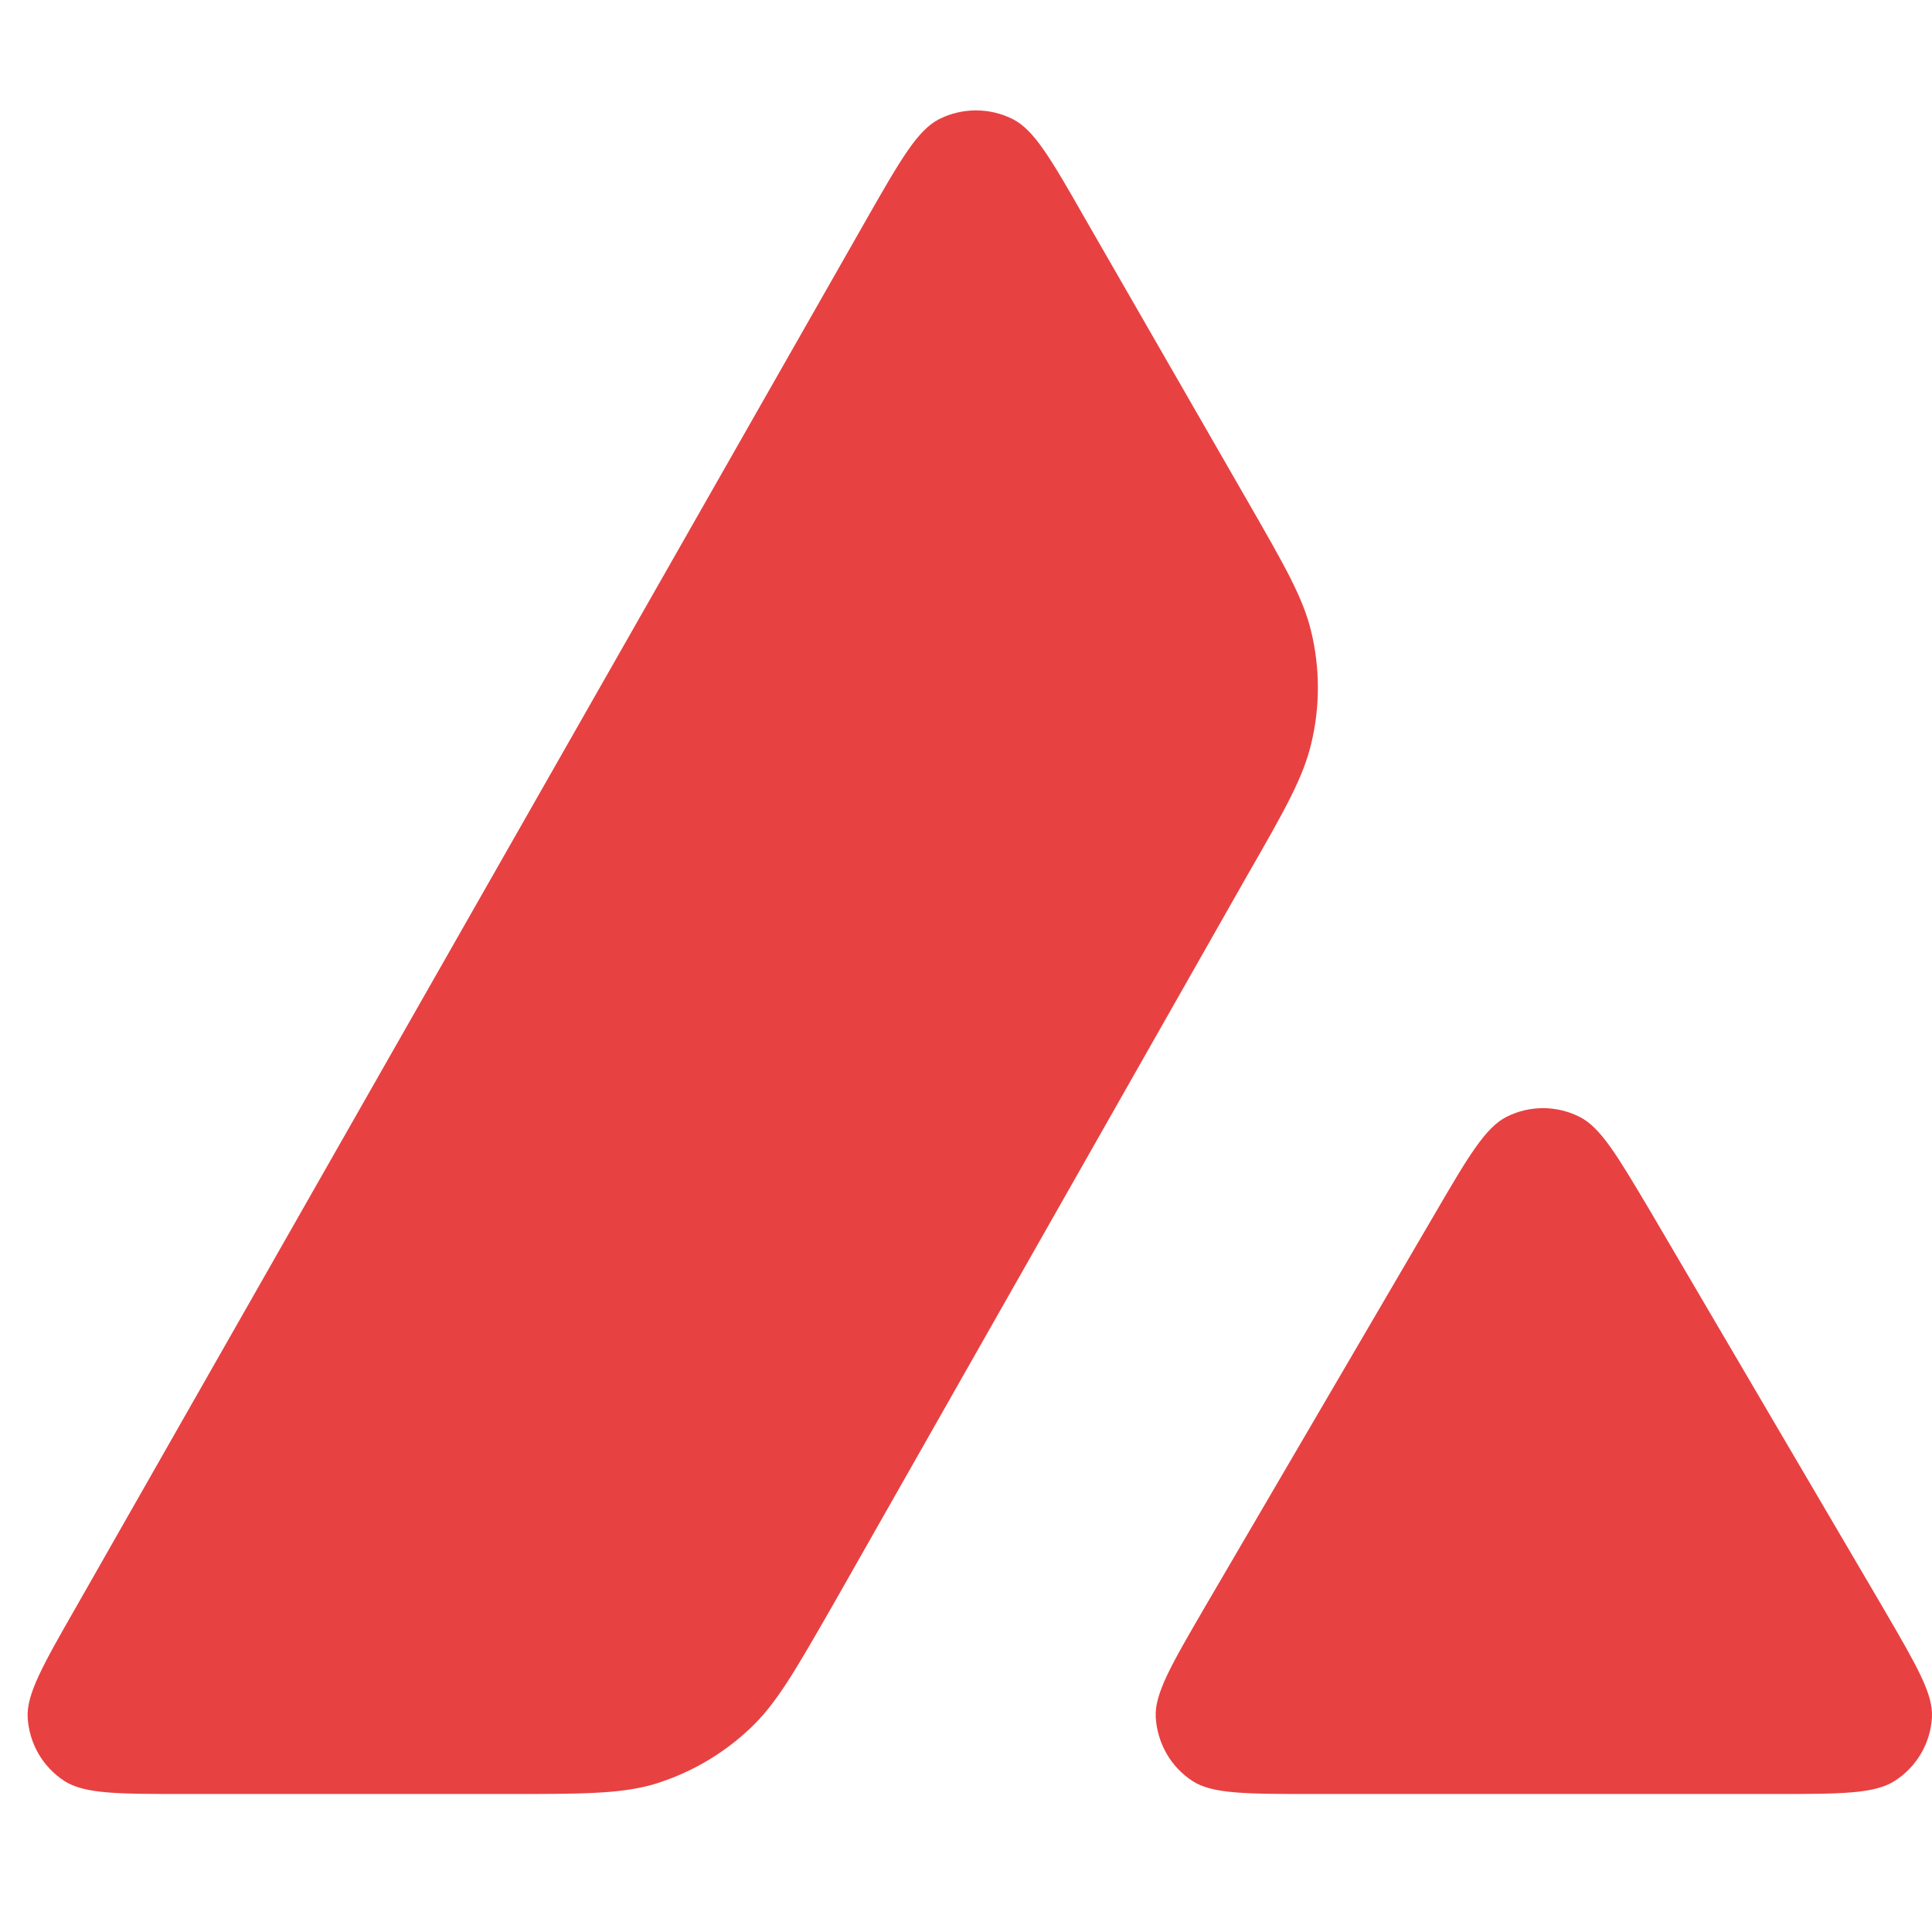 <svg width="70" height="70" viewBox="0 0 70 70" fill="none" xmlns="http://www.w3.org/2000/svg">
<path fill-rule="evenodd" clip-rule="evenodd" d="M18.317 65H6.715C4.277 65 3.073 65 2.339 64.532C1.546 64.02 1.061 63.172 1.002 62.235C0.958 61.373 1.56 60.319 2.765 58.212L31.411 7.917C32.63 5.781 33.247 4.713 34.025 4.318C34.862 3.894 35.861 3.894 36.698 4.318C37.477 4.713 38.093 5.781 39.312 7.917L45.202 18.157L45.232 18.209C46.548 20.5 47.216 21.662 47.507 22.882C47.83 24.213 47.83 25.617 47.507 26.948C47.214 28.177 46.553 29.347 45.216 31.673L30.169 58.169L30.13 58.236C28.805 60.547 28.133 61.717 27.202 62.601C26.189 63.566 24.97 64.268 23.634 64.664C22.415 65 21.049 65 18.317 65ZM47.616 65H64.24C66.693 65 67.927 65 68.661 64.518C69.454 64.006 69.953 63.142 69.998 62.207C70.04 61.372 69.451 60.359 68.297 58.375C68.257 58.307 68.217 58.239 68.177 58.169L59.849 43.979L59.755 43.819C58.584 41.849 57.994 40.853 57.235 40.468C56.398 40.044 55.414 40.044 54.577 40.468C53.813 40.863 53.197 41.902 51.978 43.994L43.68 58.184L43.652 58.232C42.437 60.321 41.83 61.364 41.874 62.221C41.932 63.157 42.417 64.02 43.21 64.532C43.93 65 45.163 65 47.616 65Z" fill="#E84142"/>
</svg>
